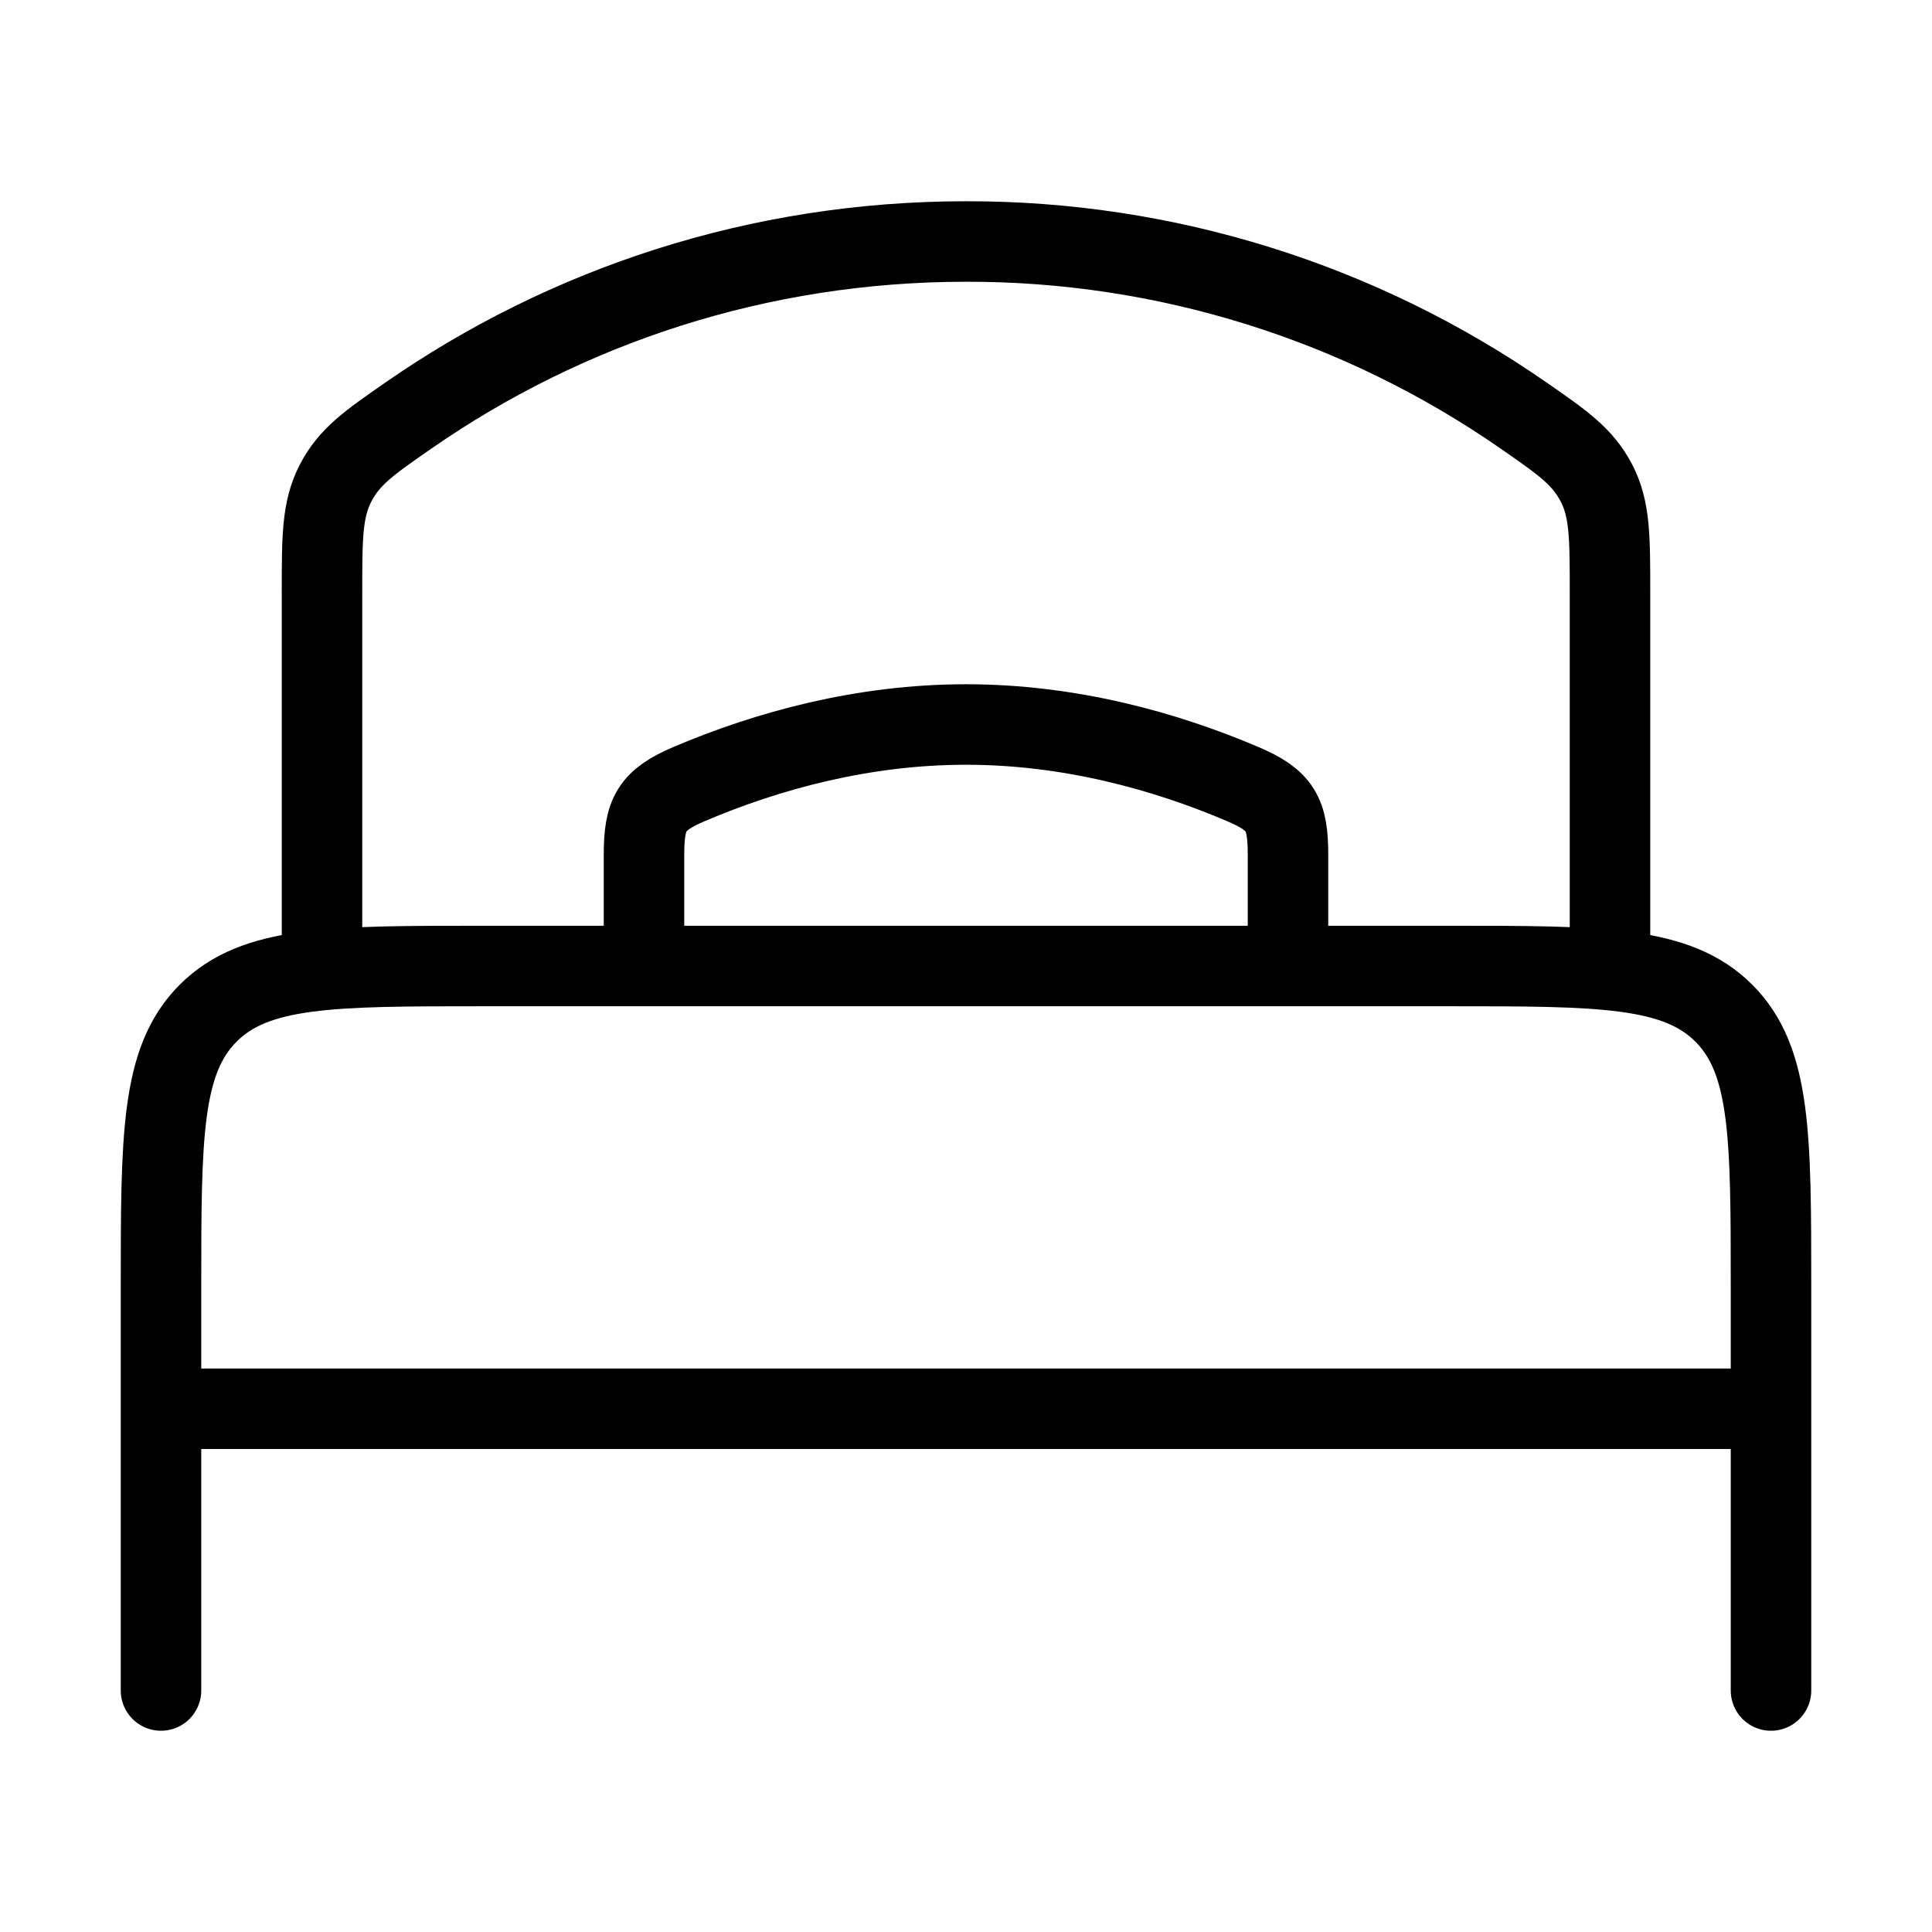 <?xml version="1.0" encoding="UTF-8"?>
<svg xmlns="http://www.w3.org/2000/svg" width="24" height="24" viewBox="0 0 24 24" fill="none">
  <path d="M22 17.5H2M22 21V16C22 14.114 22 13.172 21.414 12.586C20.828 12 19.886 12 18 12H6C4.114 12 3.172 12 2.586 12.586C2 13.172 2 14.114 2 16V21M16 12V10.618C16 10.11 15.909 9.941 15.44 9.741C14.463 9.324 13.278 9 12 9C10.722 9 9.537 9.324 8.56 9.74C8.092 9.94 8 10.11 8 10.618V12" stroke="black" stroke-linecap="round" stroke-linejoin="round"></path>
  <path d="M20 12V7.36C20 6.669 20 6.323 19.83 5.997C19.658 5.67 19.415 5.501 18.928 5.163C16.894 3.75 14.476 2.995 12 3C9.423 3 7.034 3.8 5.072 5.163C4.585 5.501 4.342 5.67 4.171 5.997C4 6.324 4 6.669 4 7.36V12" stroke="black" stroke-linecap="round" stroke-linejoin="round"></path>
</svg>
